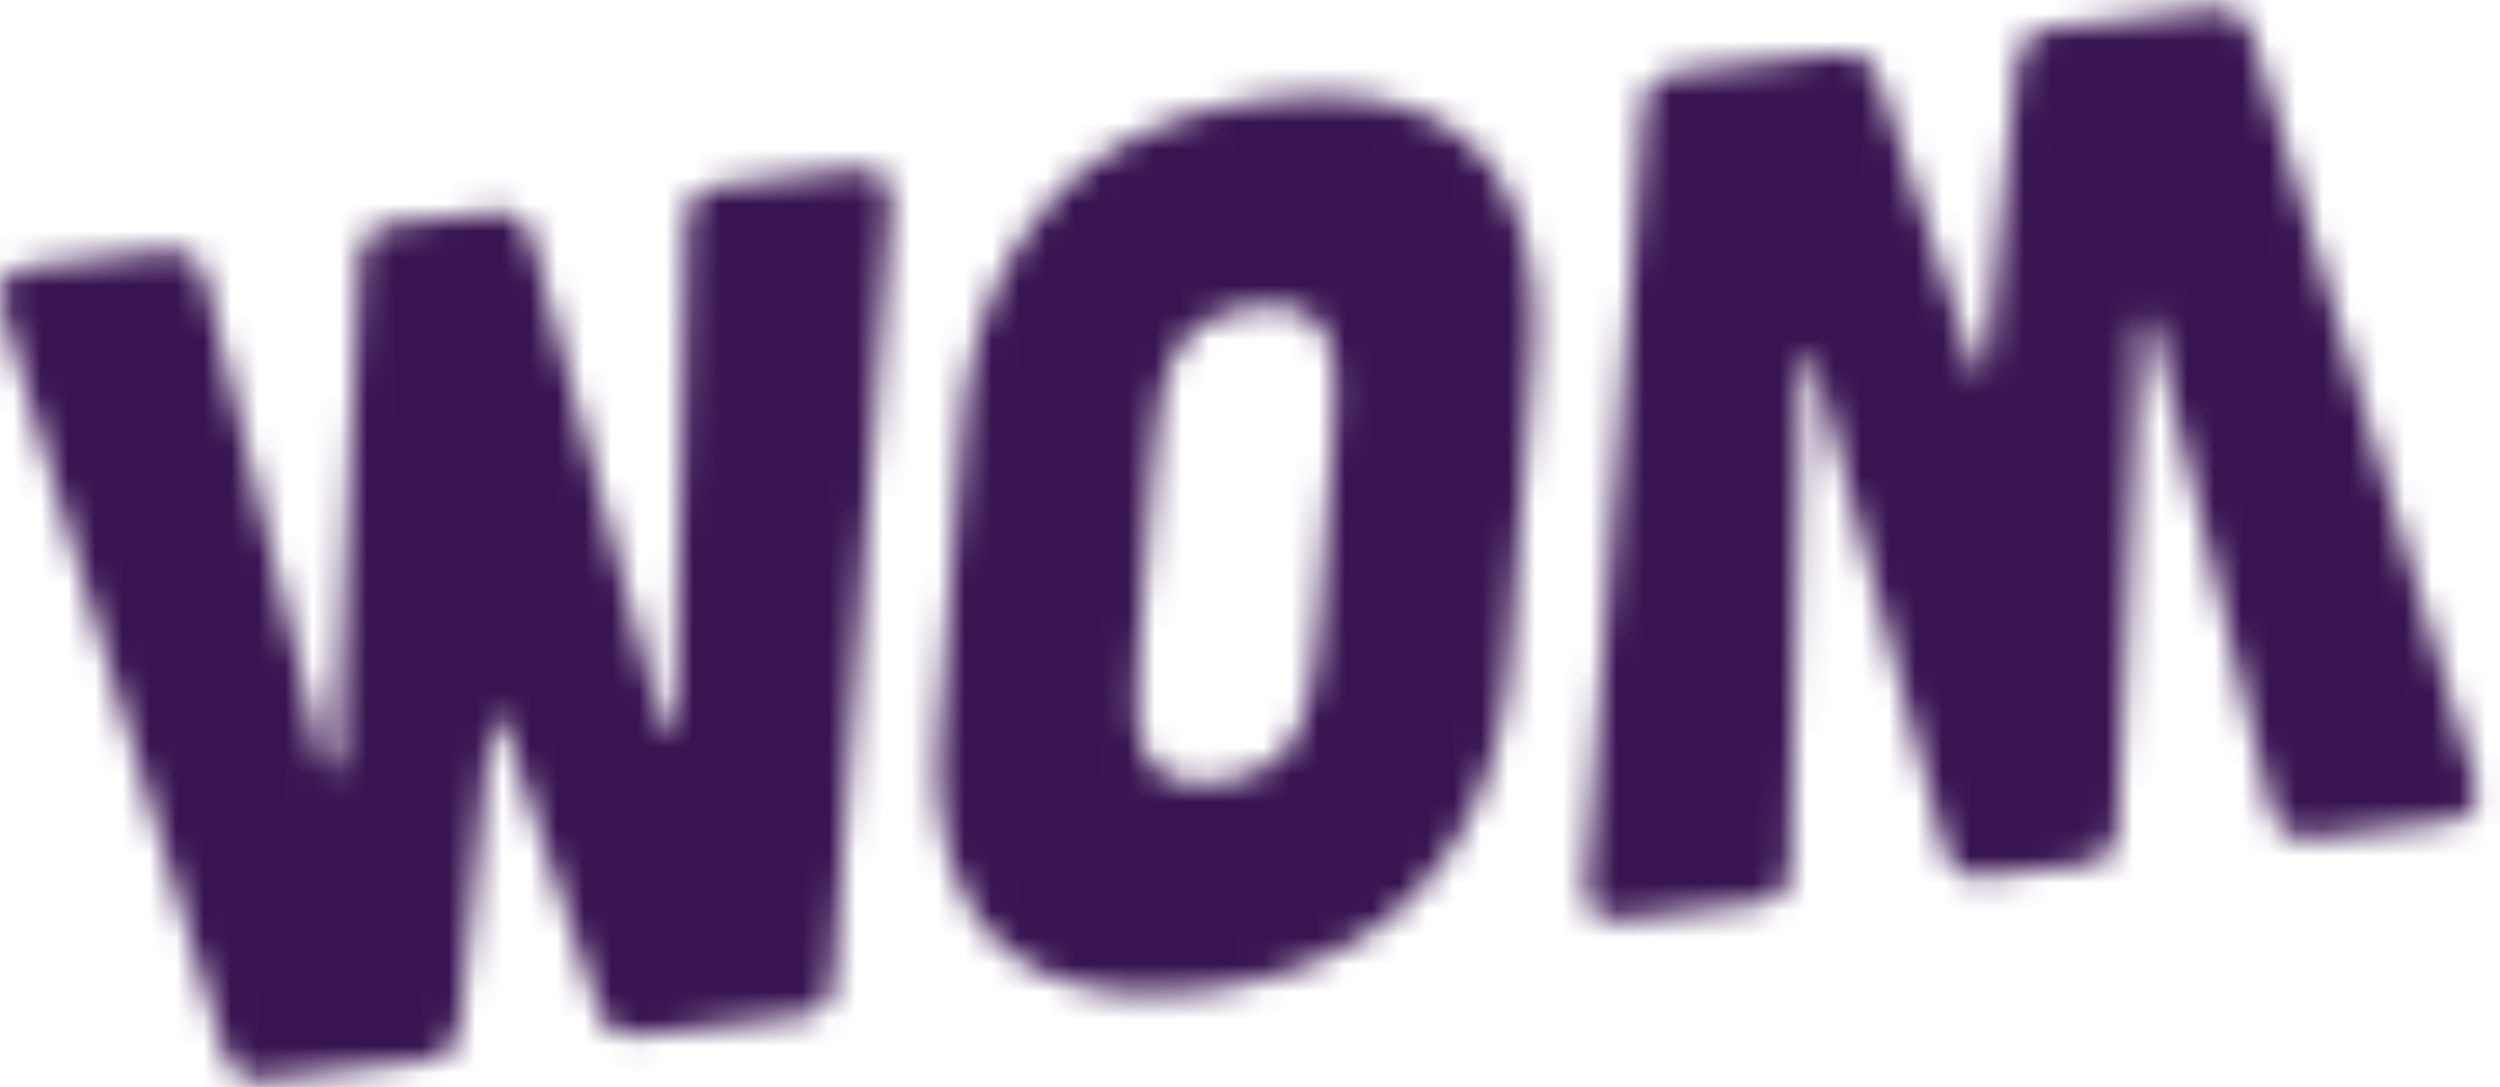 <?xml version="1.0" encoding="UTF-8"?>
<svg width="92px" height="40px" viewBox="0 0 92 40" version="1.1" xmlns="http://www.w3.org/2000/svg" xmlns:xlink="http://www.w3.org/1999/xlink">
    <!-- Generator: Sketch 53.2 (72643) - https://sketchapp.com -->
    <title>LOGO / WOM</title>
    <desc>Created with Sketch.</desc>
    <defs>
        <path d="M91.063,28.669 C91.335,29.562 90.972,30.133 90.092,30.242 L85.119,30.828 C84.368,30.912 83.778,30.589 83.615,29.858 L79.258,11.946 C79.129,11.52 78.795,11.562 78.759,12.007 L77.931,30.526 C77.89,31.281 77.426,31.737 76.673,31.822 L73.079,32.245 C72.326,32.338 71.784,32.002 71.579,31.275 L66.807,13.419 C66.675,12.994 66.341,13.035 66.301,13.48 L65.893,31.952 C65.889,32.696 65.386,33.156 64.635,33.245 L59.662,33.833 C58.781,33.937 58.309,33.46 58.377,32.527 L60.484,3.96 C60.53,3.203 60.991,2.752 61.742,2.66 L67.638,1.968 C68.389,1.877 68.892,2.217 69.14,2.936 L72.603,13.4 C72.732,13.821 73.069,13.782 73.102,13.337 L74.238,2.339 C74.327,1.577 74.741,1.13 75.498,1.041 L81.388,0.345 C82.141,0.256 82.688,0.588 82.89,1.315 L91.063,28.669 Z M0.086,11.401 C-0.181,10.503 0.183,9.93 1.059,9.825 L6.032,9.24 C6.789,9.151 7.373,9.476 7.537,10.208 L11.89,28.117 C12.024,28.545 12.352,28.506 12.394,28.057 L13.221,9.537 C13.267,8.784 13.731,8.328 14.478,8.244 L18.076,7.82 C18.829,7.73 19.371,8.061 19.577,8.791 L24.348,26.648 C24.481,27.078 24.812,27.039 24.854,26.589 L25.261,8.118 C25.268,7.365 25.763,6.911 26.52,6.822 L31.495,6.232 C32.372,6.13 32.849,6.608 32.773,7.54 L30.669,36.107 C30.625,36.865 30.162,37.316 29.413,37.397 L23.519,38.098 C22.764,38.188 22.262,37.85 22.015,37.125 L18.552,26.668 C18.421,26.247 18.086,26.284 18.053,26.733 L16.915,37.729 C16.828,38.497 16.412,38.94 15.657,39.03 L9.765,39.723 C9.01,39.814 8.467,39.48 8.261,38.755 L0.086,11.401 Z M35.424,15.708 C35.642,12.767 36.829,4.803 46.736,3.642 C56.642,2.473 56.629,10.289 56.404,13.234 L55.554,24.375 C55.331,27.32 54.146,35.277 44.24,36.452 C34.331,37.621 34.346,29.796 34.569,26.856 L35.424,15.708 Z M41.939,23.639 C41.675,27.077 41.727,29.145 44.818,28.778 C47.917,28.414 48.289,26.293 48.543,22.865 L49.036,16.444 C49.296,13.011 49.248,10.943 46.153,11.307 C43.056,11.672 42.688,13.79 42.426,17.225 L41.939,23.639 Z" id="path-1"></path>
    </defs>
    <g id="V2-REDIRECT-PAGE" stroke="none" stroke-width="1" fill="none" fill-rule="evenodd">
        <g id="01-REDIRECT-page---MOBILE-UI" transform="translate(-142, -30)">
            <g id="LOGO-/-WOM" transform="translate(142, 30)">
                <mask id="mask-2" fill="white">
                    <use xlink:href="#path-1"></use>
                </mask>
                <g></g>
                <g id="COLOR-/-WOM-Corporative" mask="url(#mask-2)" fill="#381451" fill-rule="evenodd">
                    <rect id="Color-/-Corporative-/-100" x="0" y="0" width="92" height="40"></rect>
                </g>
            </g>
        </g>
    </g>
</svg>